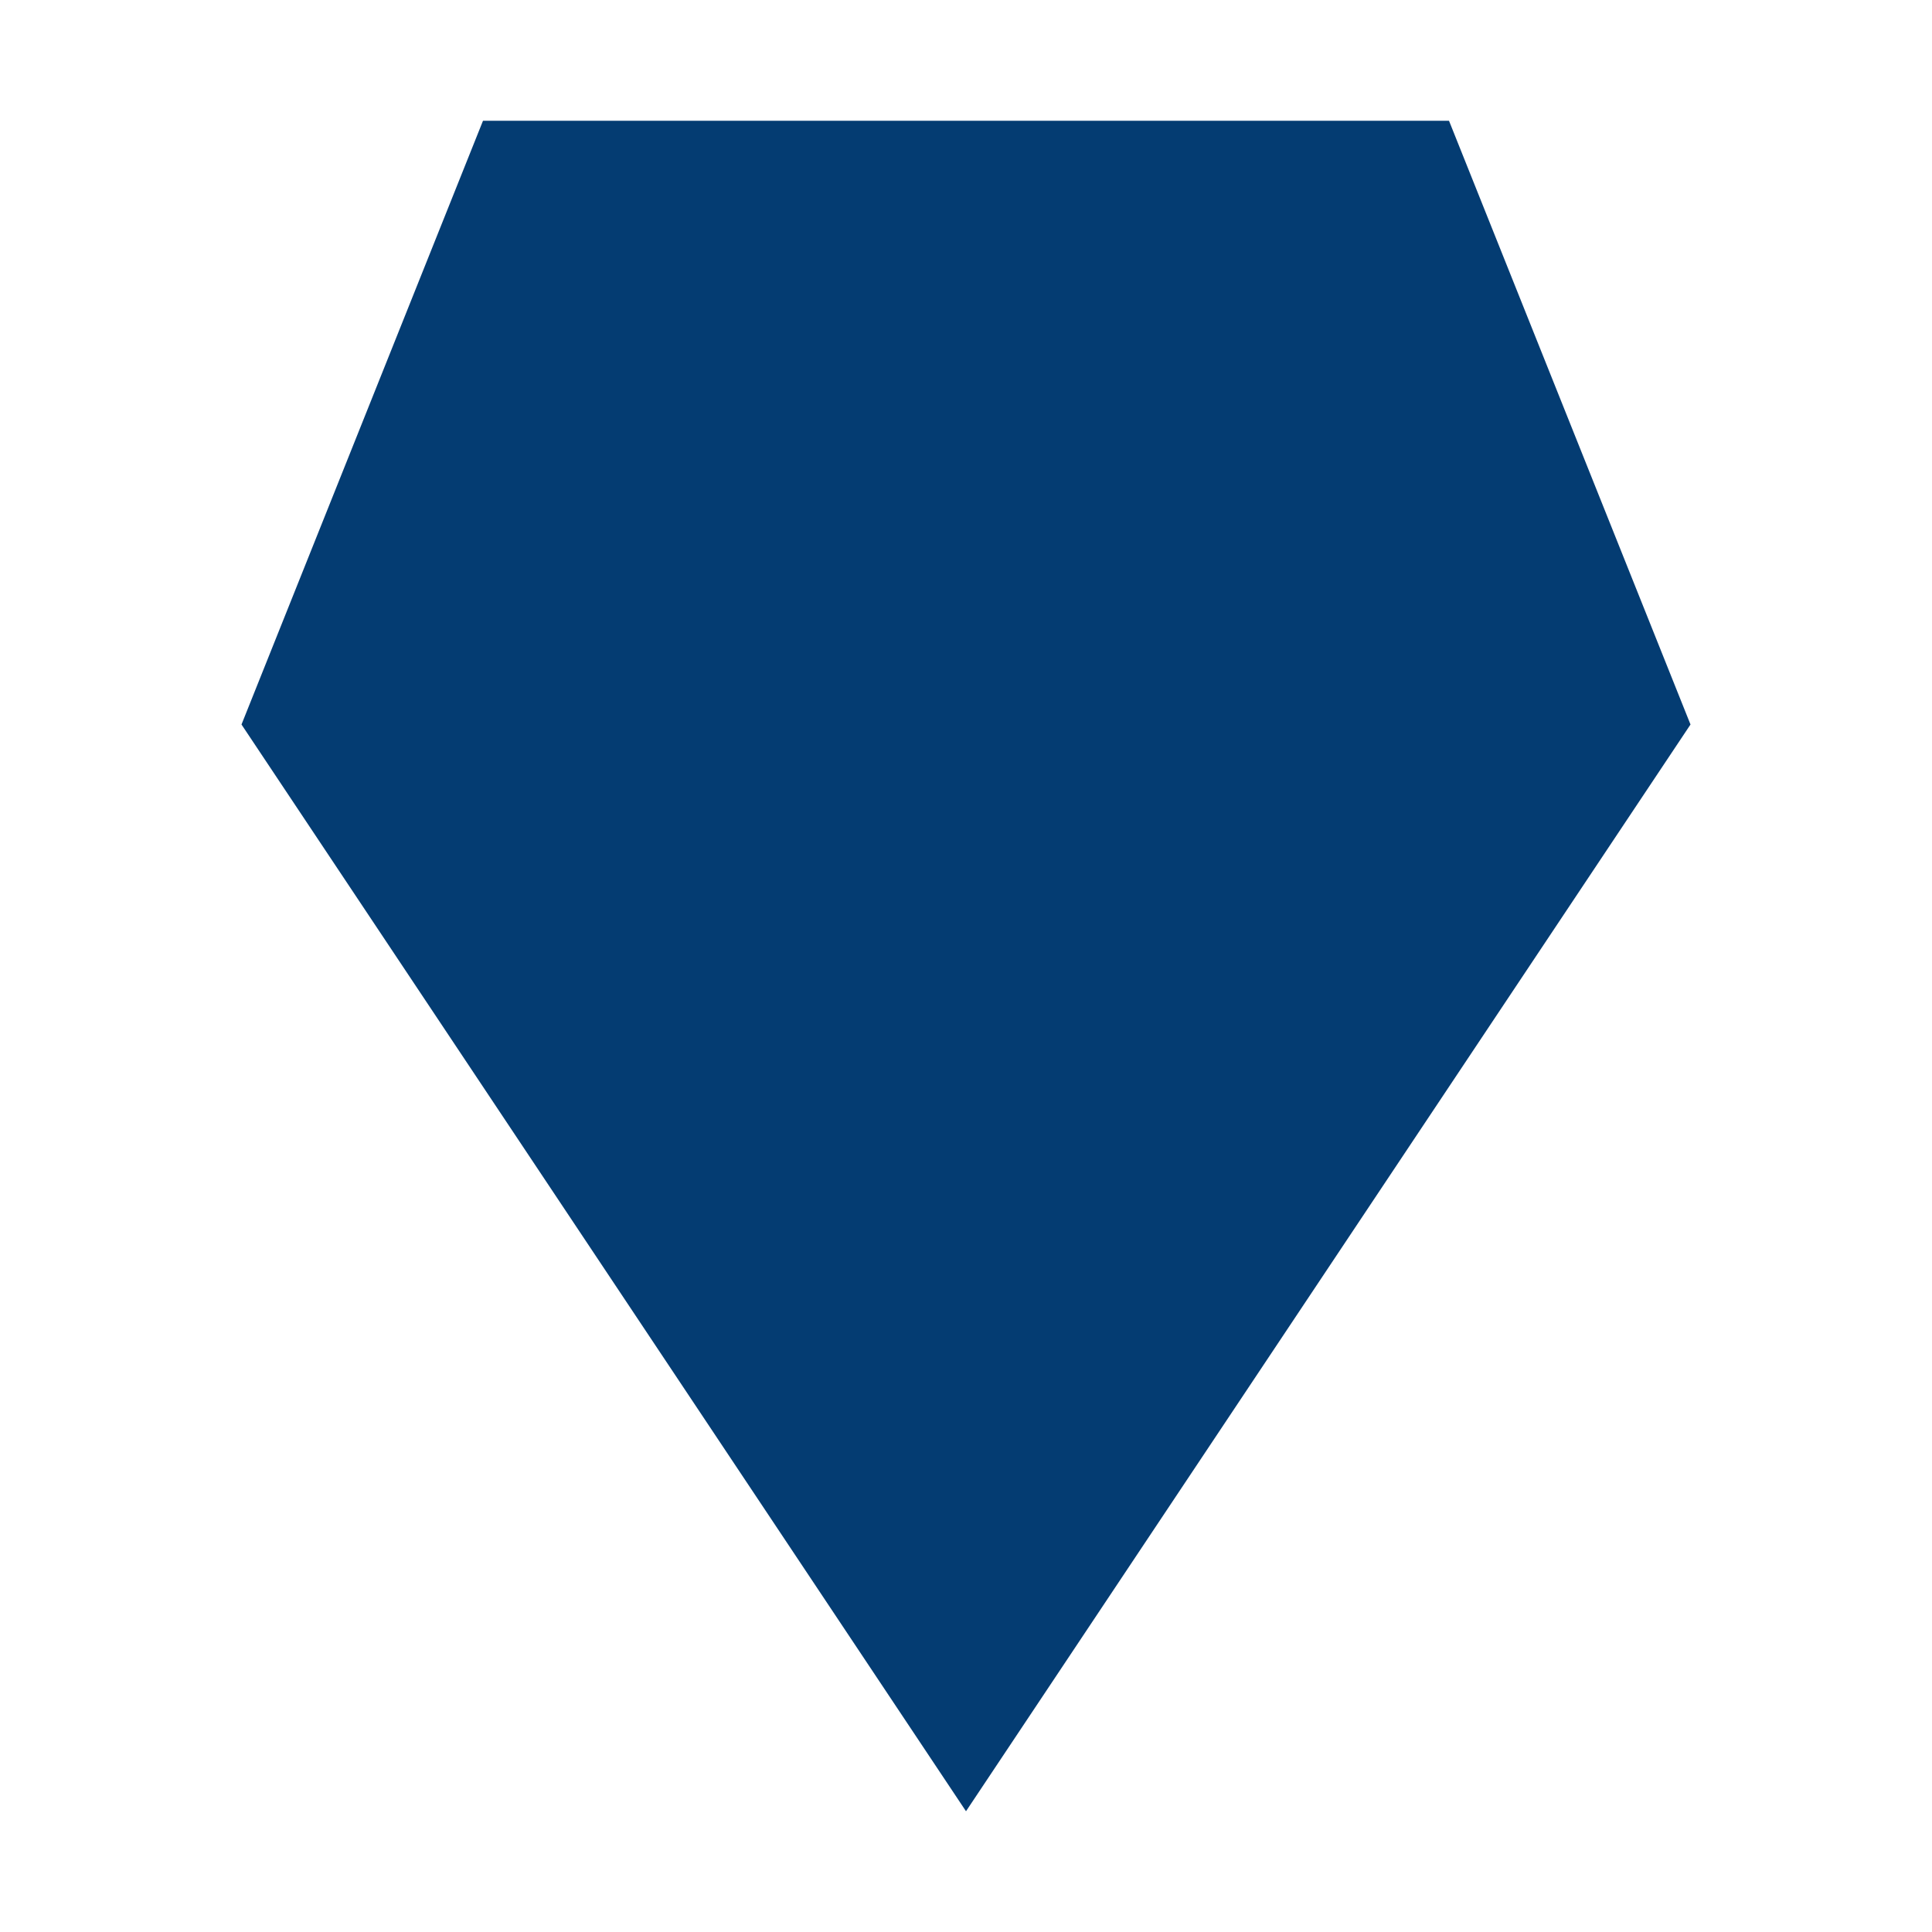 <?xml version="1.0" encoding="utf-8" ?>
<svg baseProfile="tiny" height="512px" version="1.2" width="512px" xmlns="http://www.w3.org/2000/svg" xmlns:ev="http://www.w3.org/2001/xml-events" xmlns:xlink="http://www.w3.org/1999/xlink"><defs /><rect fill="none" height="512px" width="512px" x="0" y="0" /><path d="M 128 32 L 384 32 L 448 192 L 256 480 L 64 192 Z" fill="#043c72" /></svg>